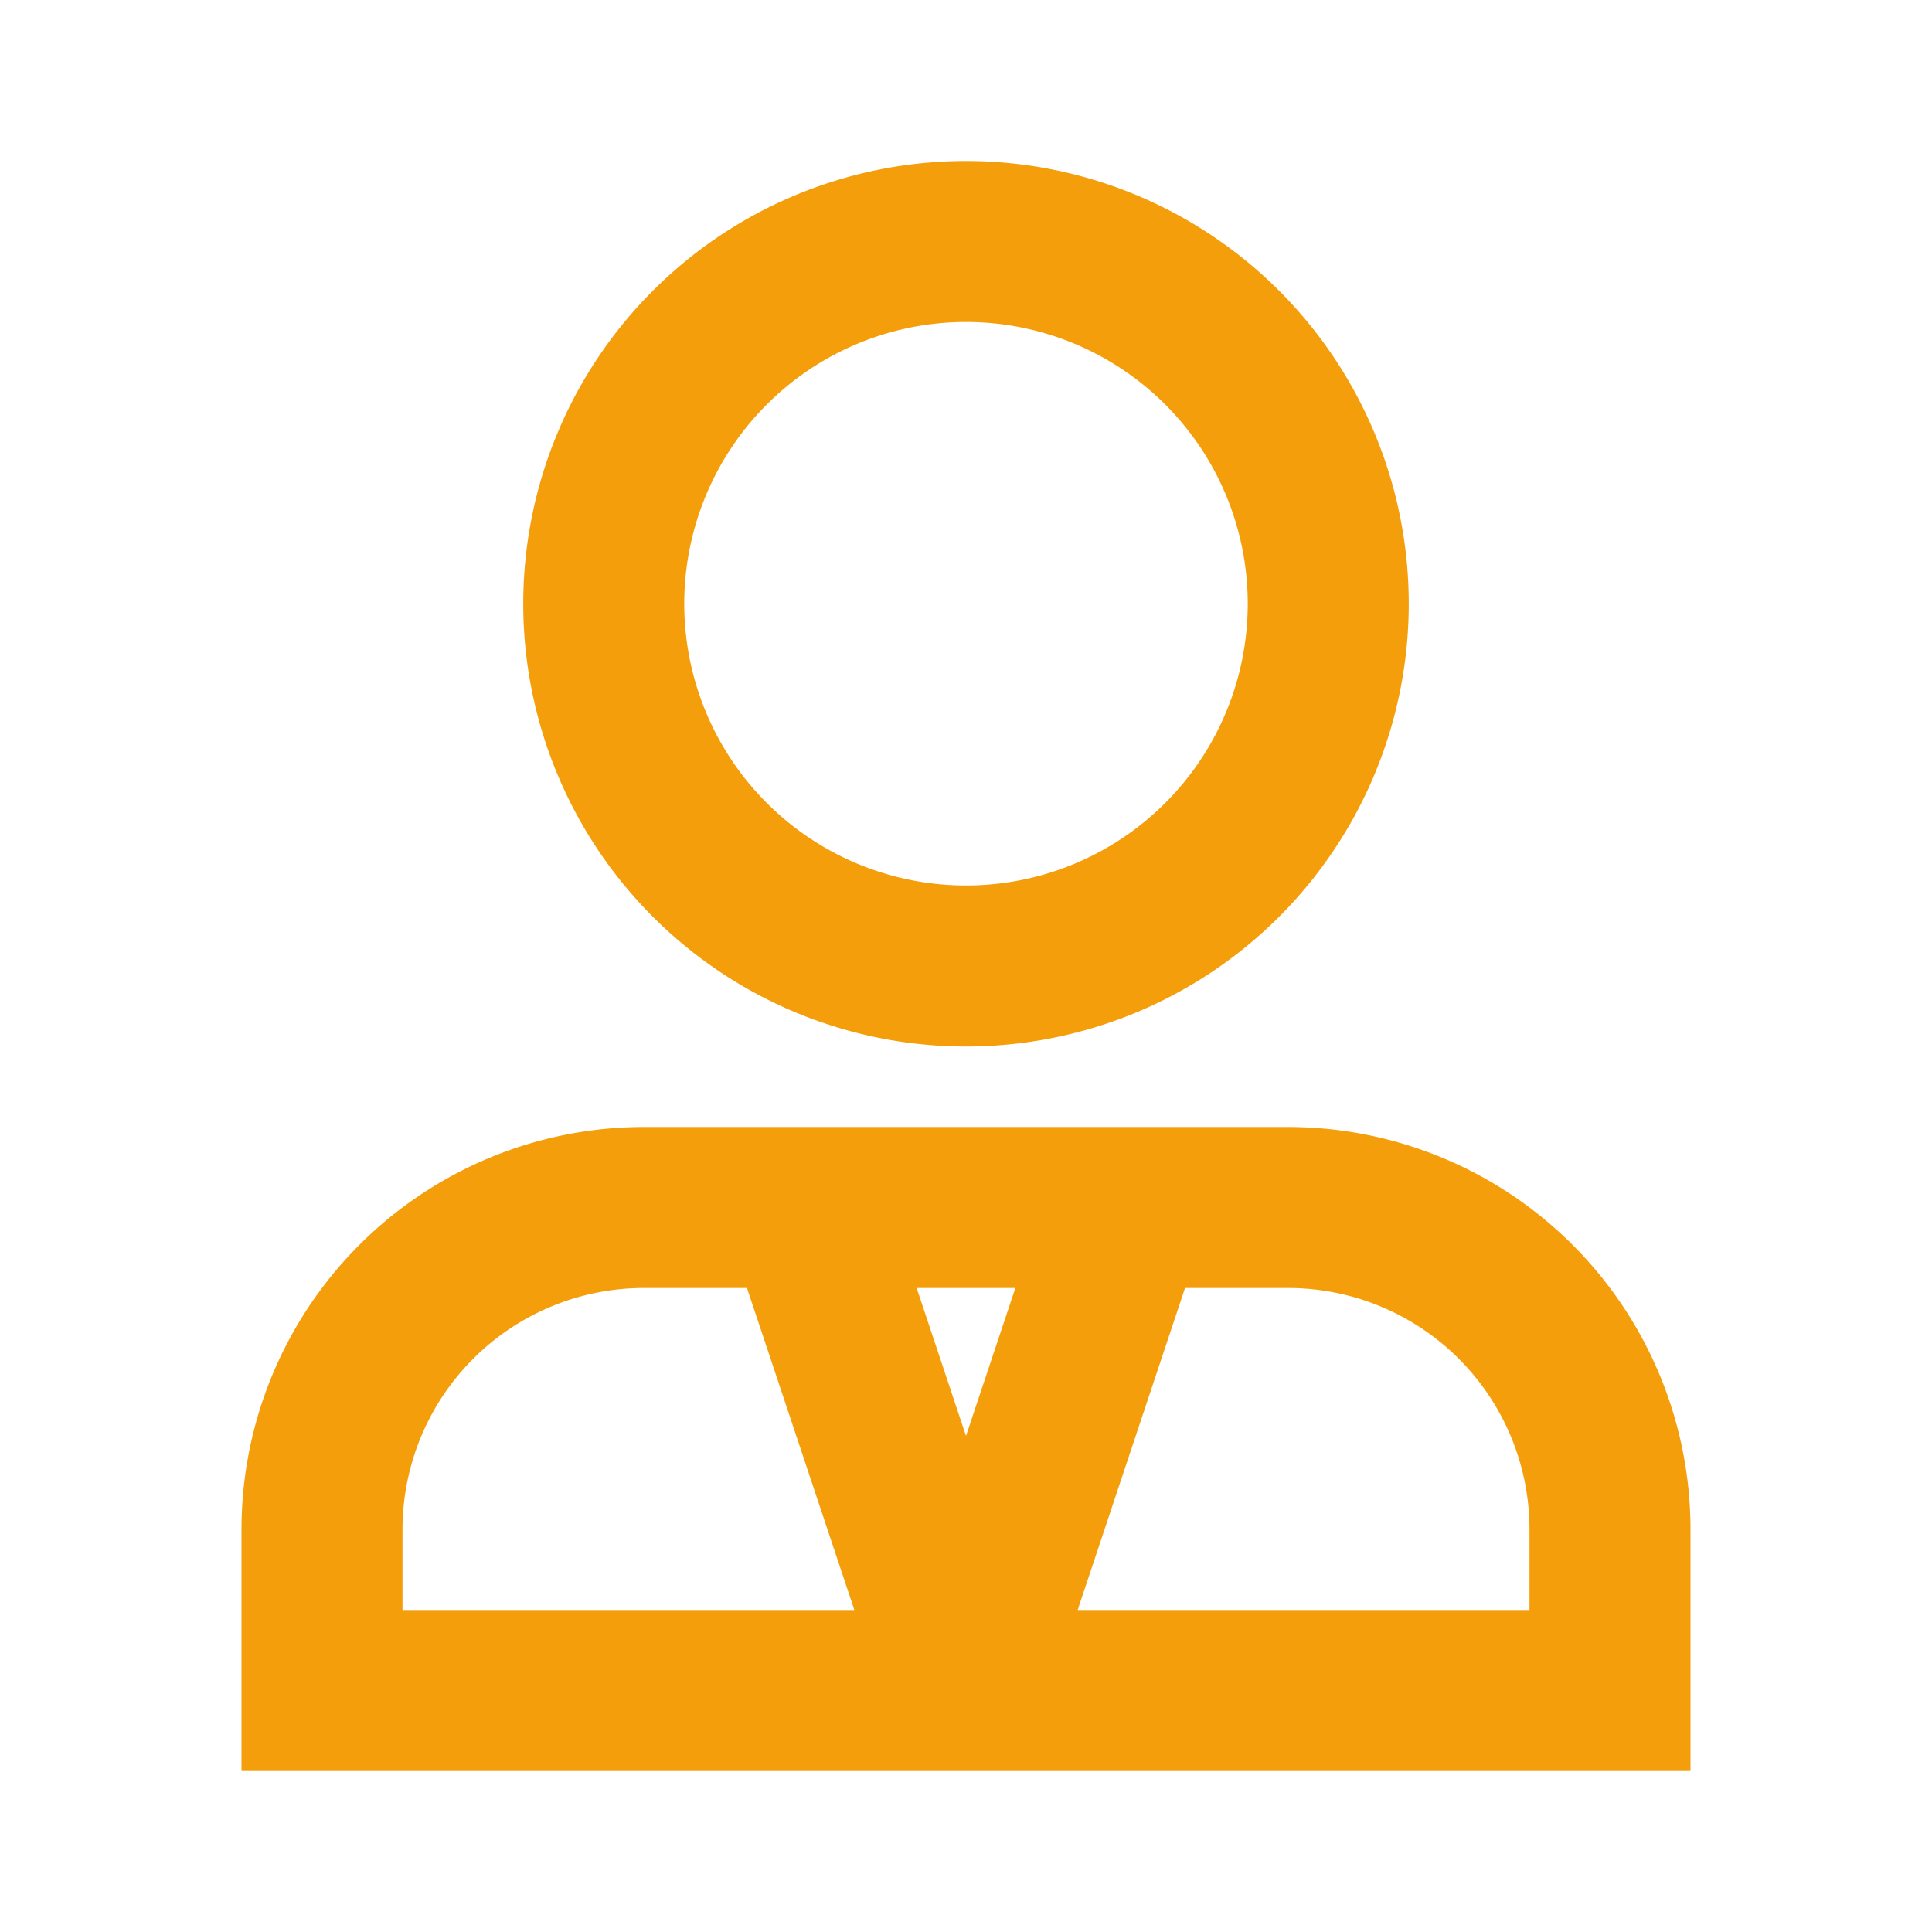 <svg width="24" height="24" fill="none" xmlns="http://www.w3.org/2000/svg"><path d="M12 4a3.5 3.5 0 1 0 0 7 3.5 3.5 0 0 0 0-7zM6.5 7.5a5.5 5.5 0 1 1 11 0 5.5 5.5 0 0 1-11 0zM3 19a5 5 0 0 1 5-5h8a5 5 0 0 1 5 5v3H3v-3zm5-3a3 3 0 0 0-3 3v1h5.613l-1.334-4H8zm3.387 0L12 17.838 12.613 16h-1.226zm3.334 0l-1.334 4H19v-1a3 3 0 0 0-3-3h-1.279z" fill="#F59E0B"/></svg>